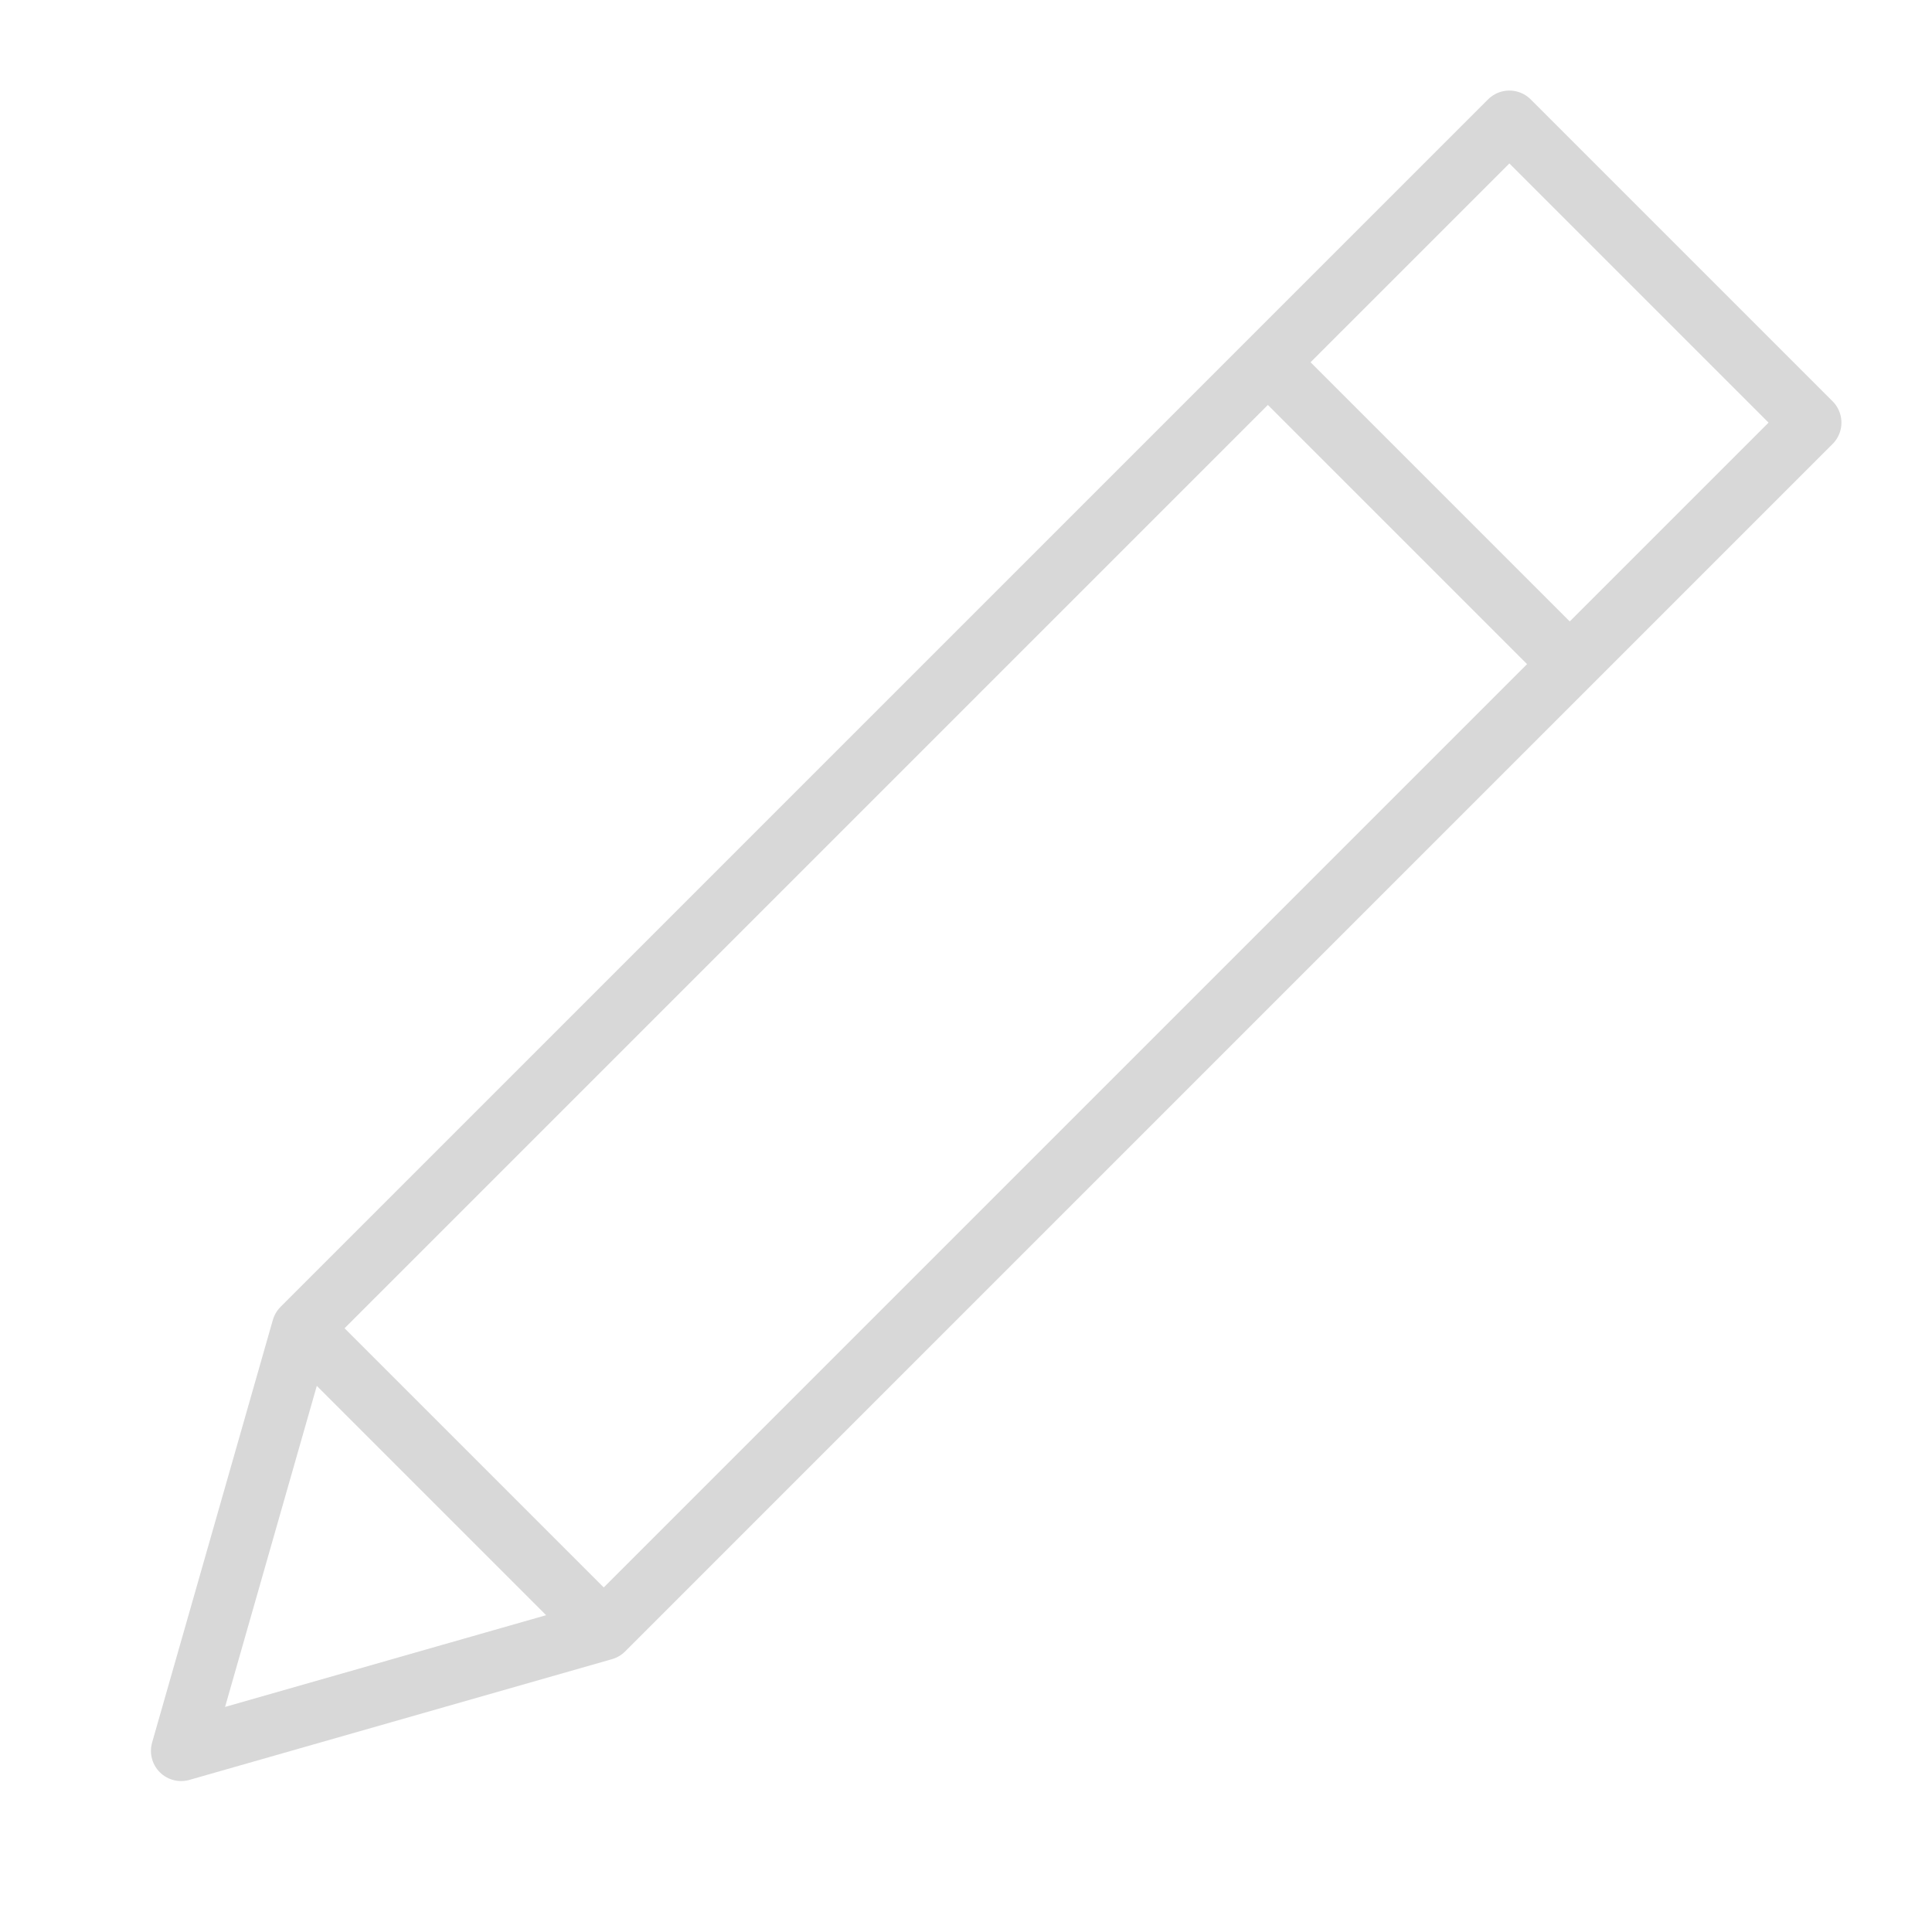 <svg id="i-edit" xmlns="http://www.w3.org/2000/svg" viewBox="0 0 32 32" width="32" height="32" fill="none" stroke="#d8d8d8" stroke-linecap="round" stroke-linejoin="round" stroke-width="1">
    <path d="M30 7 L25 2 5 22 3 29 10 27 Z M21 6 L26 11 Z M5 22 L10 27 Z" />
</svg>
